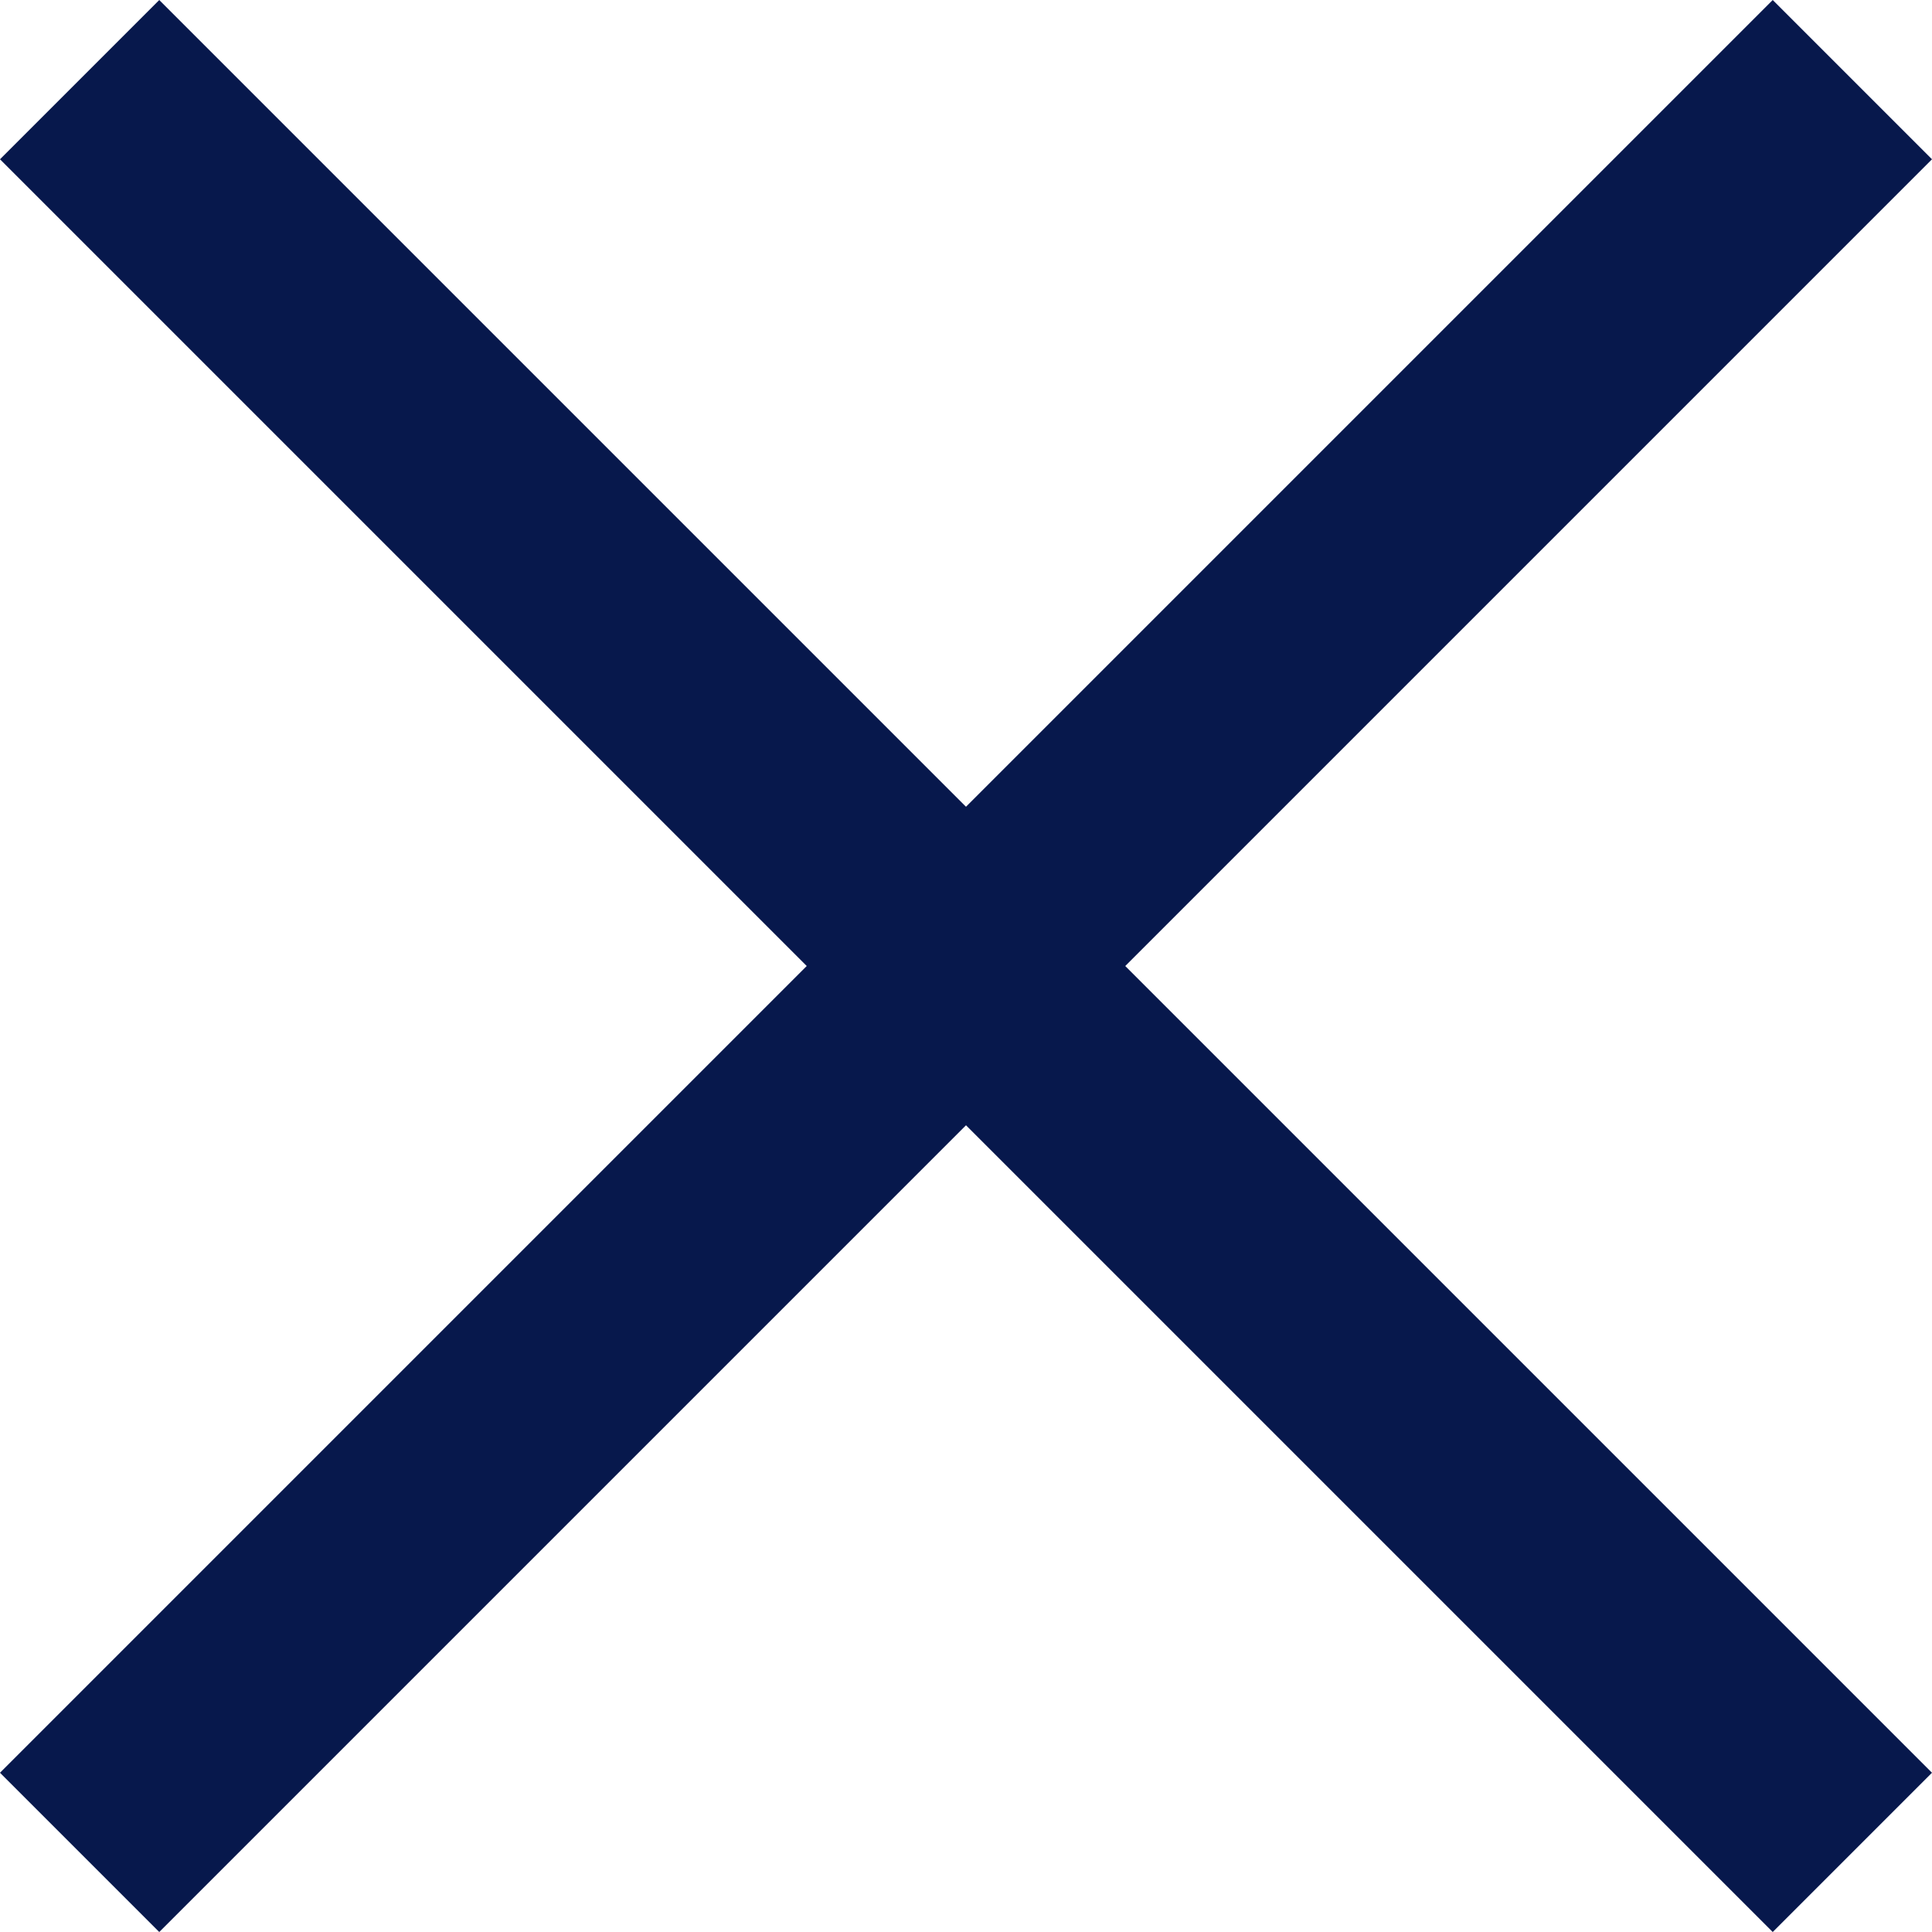 <svg xmlns="http://www.w3.org/2000/svg" width="25.733" height="25.733" viewBox="0 0 25.733 25.733">
  <g id="Group_12" data-name="Group 12" transform="translate(-3365.967 3842.557) rotate(-45)">
    <line id="Line_3" data-name="Line 3" x2="33.392" transform="translate(5080.5 -318.804)" fill="none" stroke="#07184c" stroke-width="3"/>
    <line id="Line_4" data-name="Line 4" y2="33.392" transform="translate(5097.196 -335.5)" fill="none" stroke="#07184c" stroke-width="3"/>
  </g>
</svg>
